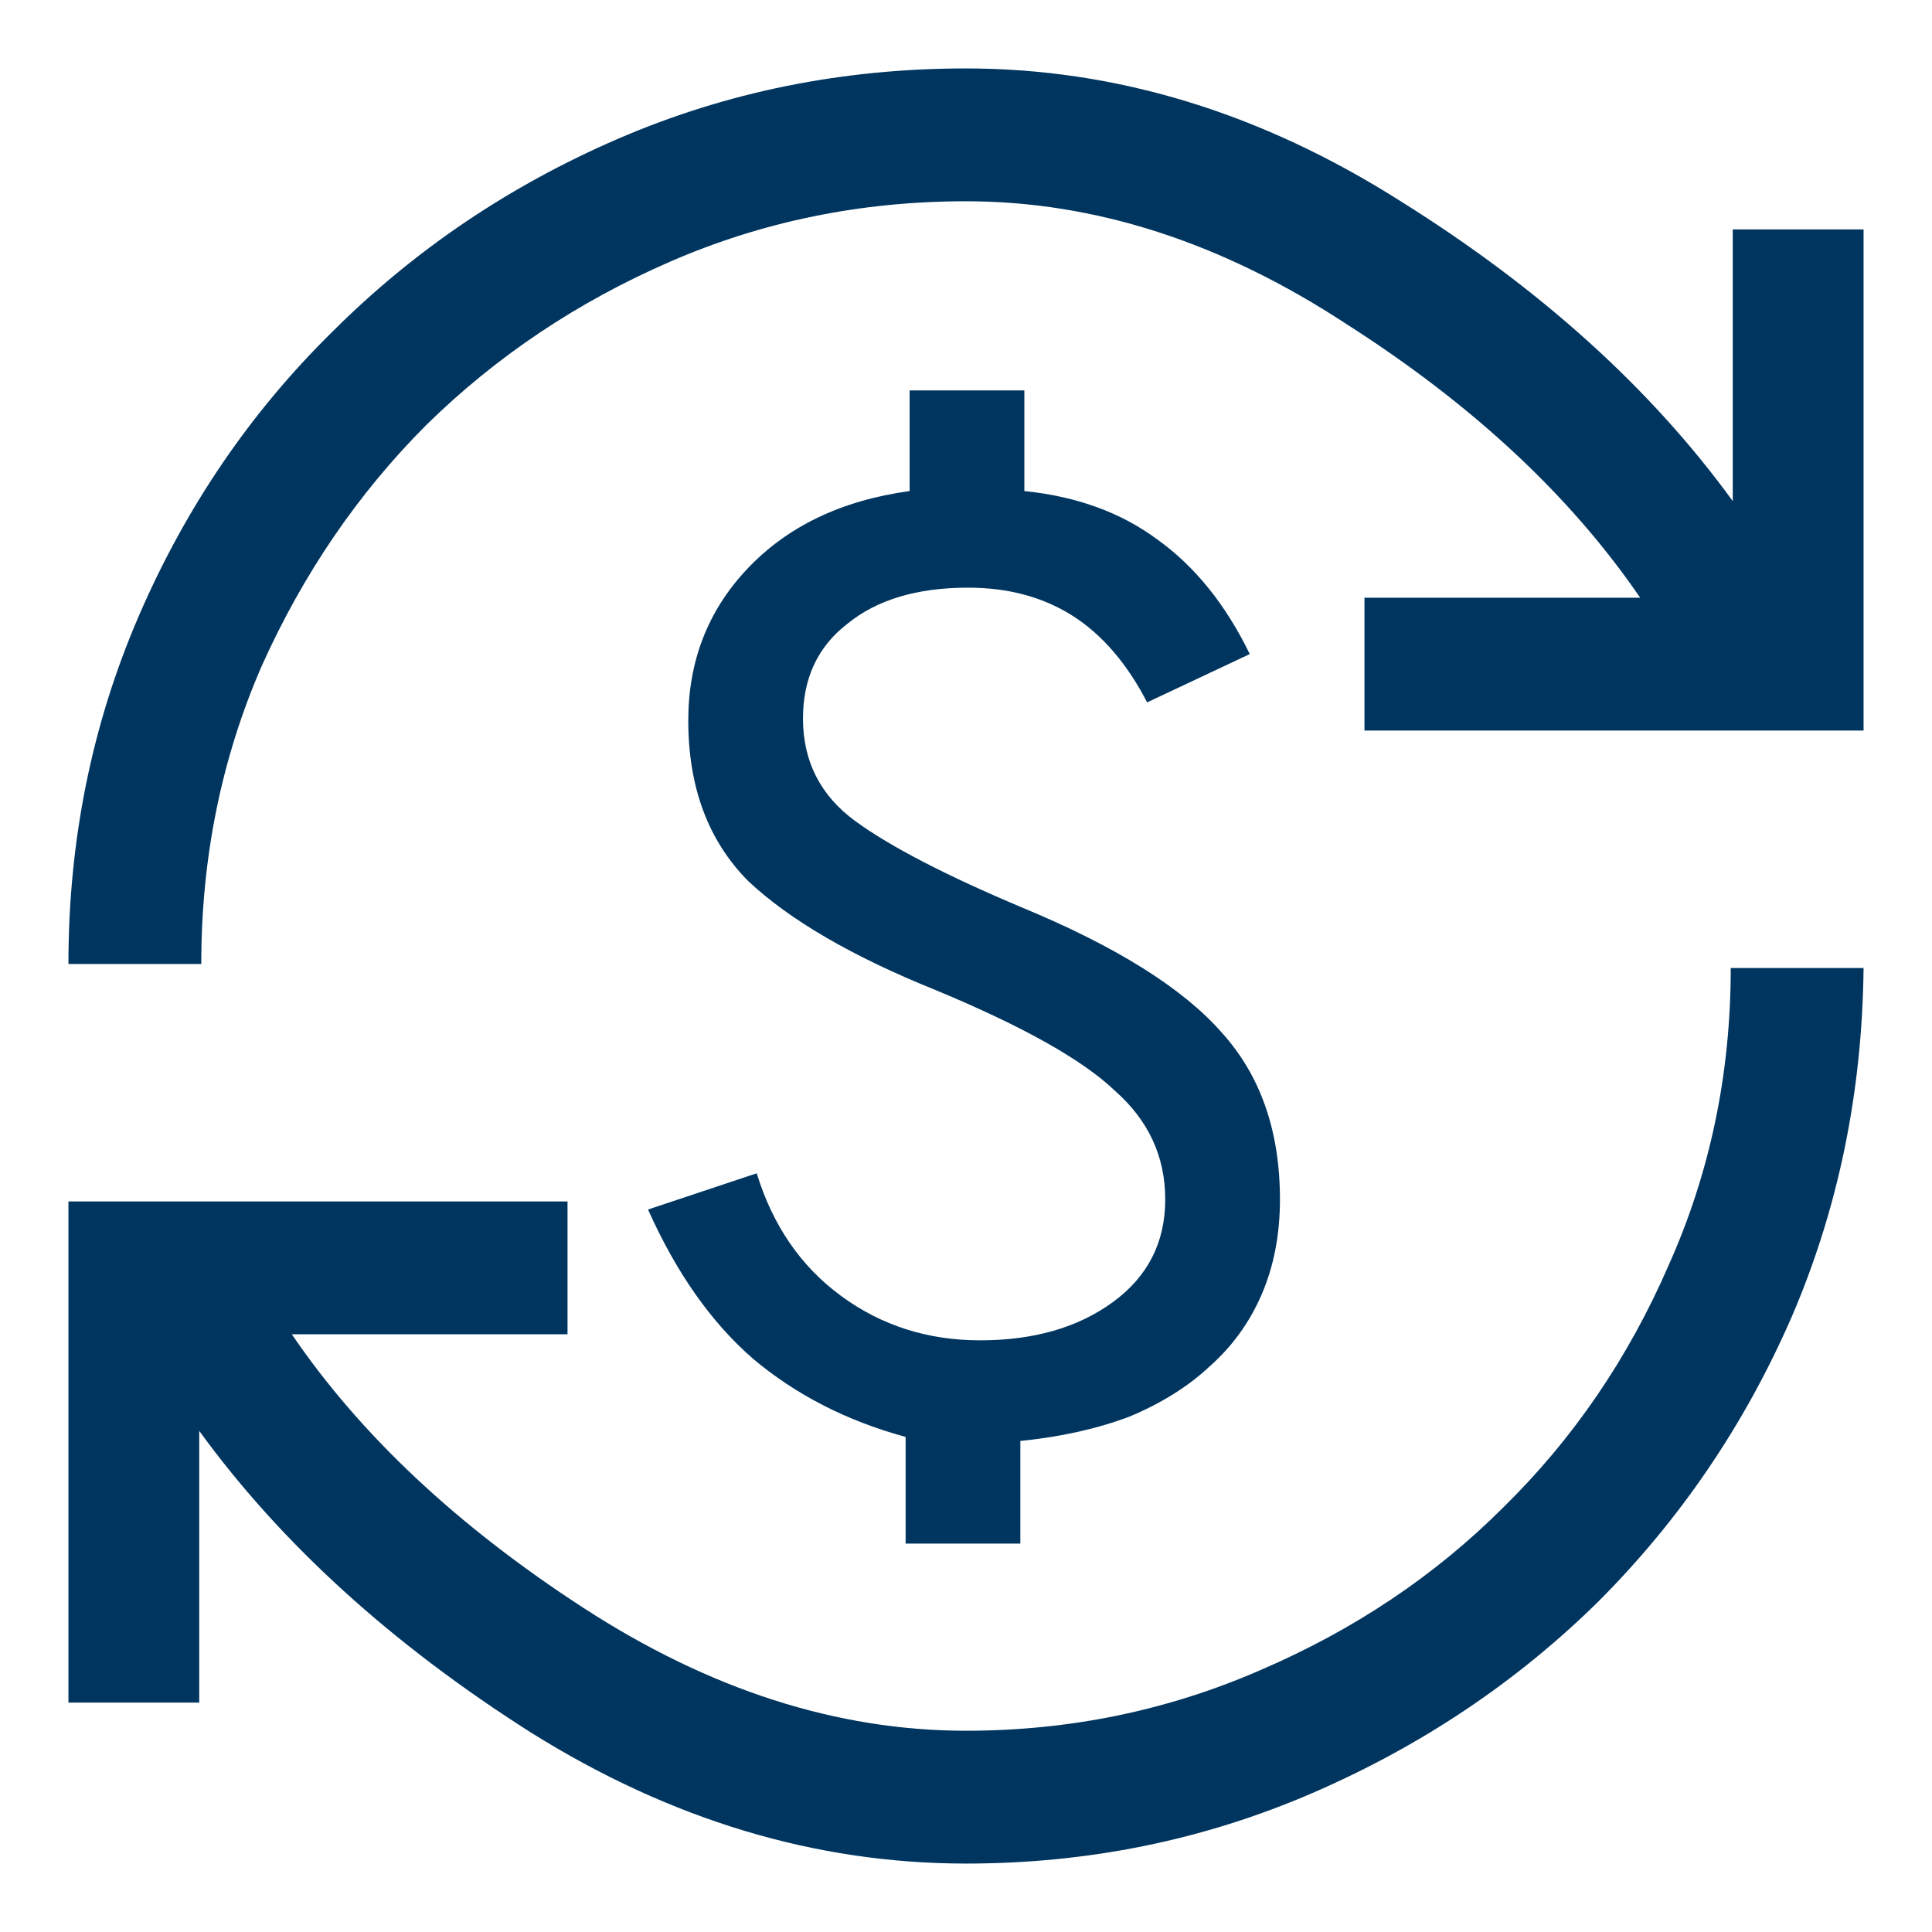 <svg width="64" height="64" viewBox="0 0 64 64" fill="none" xmlns="http://www.w3.org/2000/svg">
<path d="M32 61.733C27.022 61.733 22.222 60.289 17.6 57.4C12.978 54.467 9.311 51.133 6.6 47.4V56.4H2.267V39.8H18.8V44.2H9.667C11.933 47.533 15.156 50.556 19.333 53.267C23.511 55.978 27.733 57.333 32 57.333C35.422 57.333 38.667 56.667 41.733 55.333C44.844 54 47.533 52.2 49.8 49.933C52.111 47.667 53.933 45 55.267 41.933C56.644 38.867 57.333 35.578 57.333 32.067H61.733C61.689 36.2 60.889 40.067 59.333 43.667C57.778 47.222 55.644 50.356 52.933 53.067C50.222 55.733 47.067 57.844 43.467 59.4C39.867 60.956 36.044 61.733 32 61.733ZM30 51.133V47.6C28.044 47.067 26.356 46.2 24.933 45C23.556 43.8 22.4 42.156 21.467 40.067L25.067 38.867C25.6 40.6 26.533 41.956 27.867 42.933C29.2 43.911 30.733 44.4 32.467 44.4C34.244 44.4 35.711 43.978 36.867 43.133C38.022 42.289 38.6 41.156 38.6 39.733C38.6 38.311 38.044 37.111 36.933 36.133C35.867 35.111 33.889 34 31 32.8C28.244 31.689 26.178 30.489 24.8 29.2C23.467 27.867 22.8 26.089 22.8 23.867C22.8 21.911 23.444 20.244 24.733 18.867C26.067 17.444 27.867 16.578 30.133 16.267V12.933H33.933V16.267C35.667 16.444 37.133 16.978 38.333 17.867C39.578 18.756 40.6 20.022 41.4 21.667L38 23.267C37.333 21.978 36.511 21.022 35.533 20.4C34.556 19.778 33.4 19.467 32.067 19.467C30.378 19.467 29.044 19.867 28.067 20.667C27.089 21.422 26.6 22.467 26.6 23.8C26.6 25.222 27.178 26.356 28.333 27.2C29.489 28.044 31.333 29 33.867 30.067C36.978 31.356 39.178 32.733 40.467 34.2C41.756 35.622 42.4 37.467 42.4 39.733C42.4 40.889 42.2 41.933 41.8 42.867C41.4 43.8 40.822 44.6 40.067 45.267C39.356 45.933 38.467 46.489 37.4 46.933C36.333 47.333 35.133 47.6 33.8 47.733V51.133H30ZM2.267 31.933C2.267 27.844 3.044 24 4.6 20.4C6.156 16.8 8.289 13.667 11 11C13.711 8.289 16.867 6.156 20.467 4.6C24.067 3.044 27.911 2.267 32 2.267C36.978 2.267 41.778 3.733 46.4 6.667C51.022 9.556 54.689 12.867 57.4 16.6V7.6H61.733V24.2H45.2V19.8H54.333C52.022 16.422 48.778 13.4 44.6 10.733C40.467 8.022 36.267 6.667 32 6.667C28.533 6.667 25.267 7.333 22.2 8.667C19.133 10 16.444 11.8 14.133 14.067C11.867 16.333 10.044 19 8.667 22.067C7.333 25.133 6.667 28.422 6.667 31.933H2.267Z" fill="#00355F"/>
</svg>
